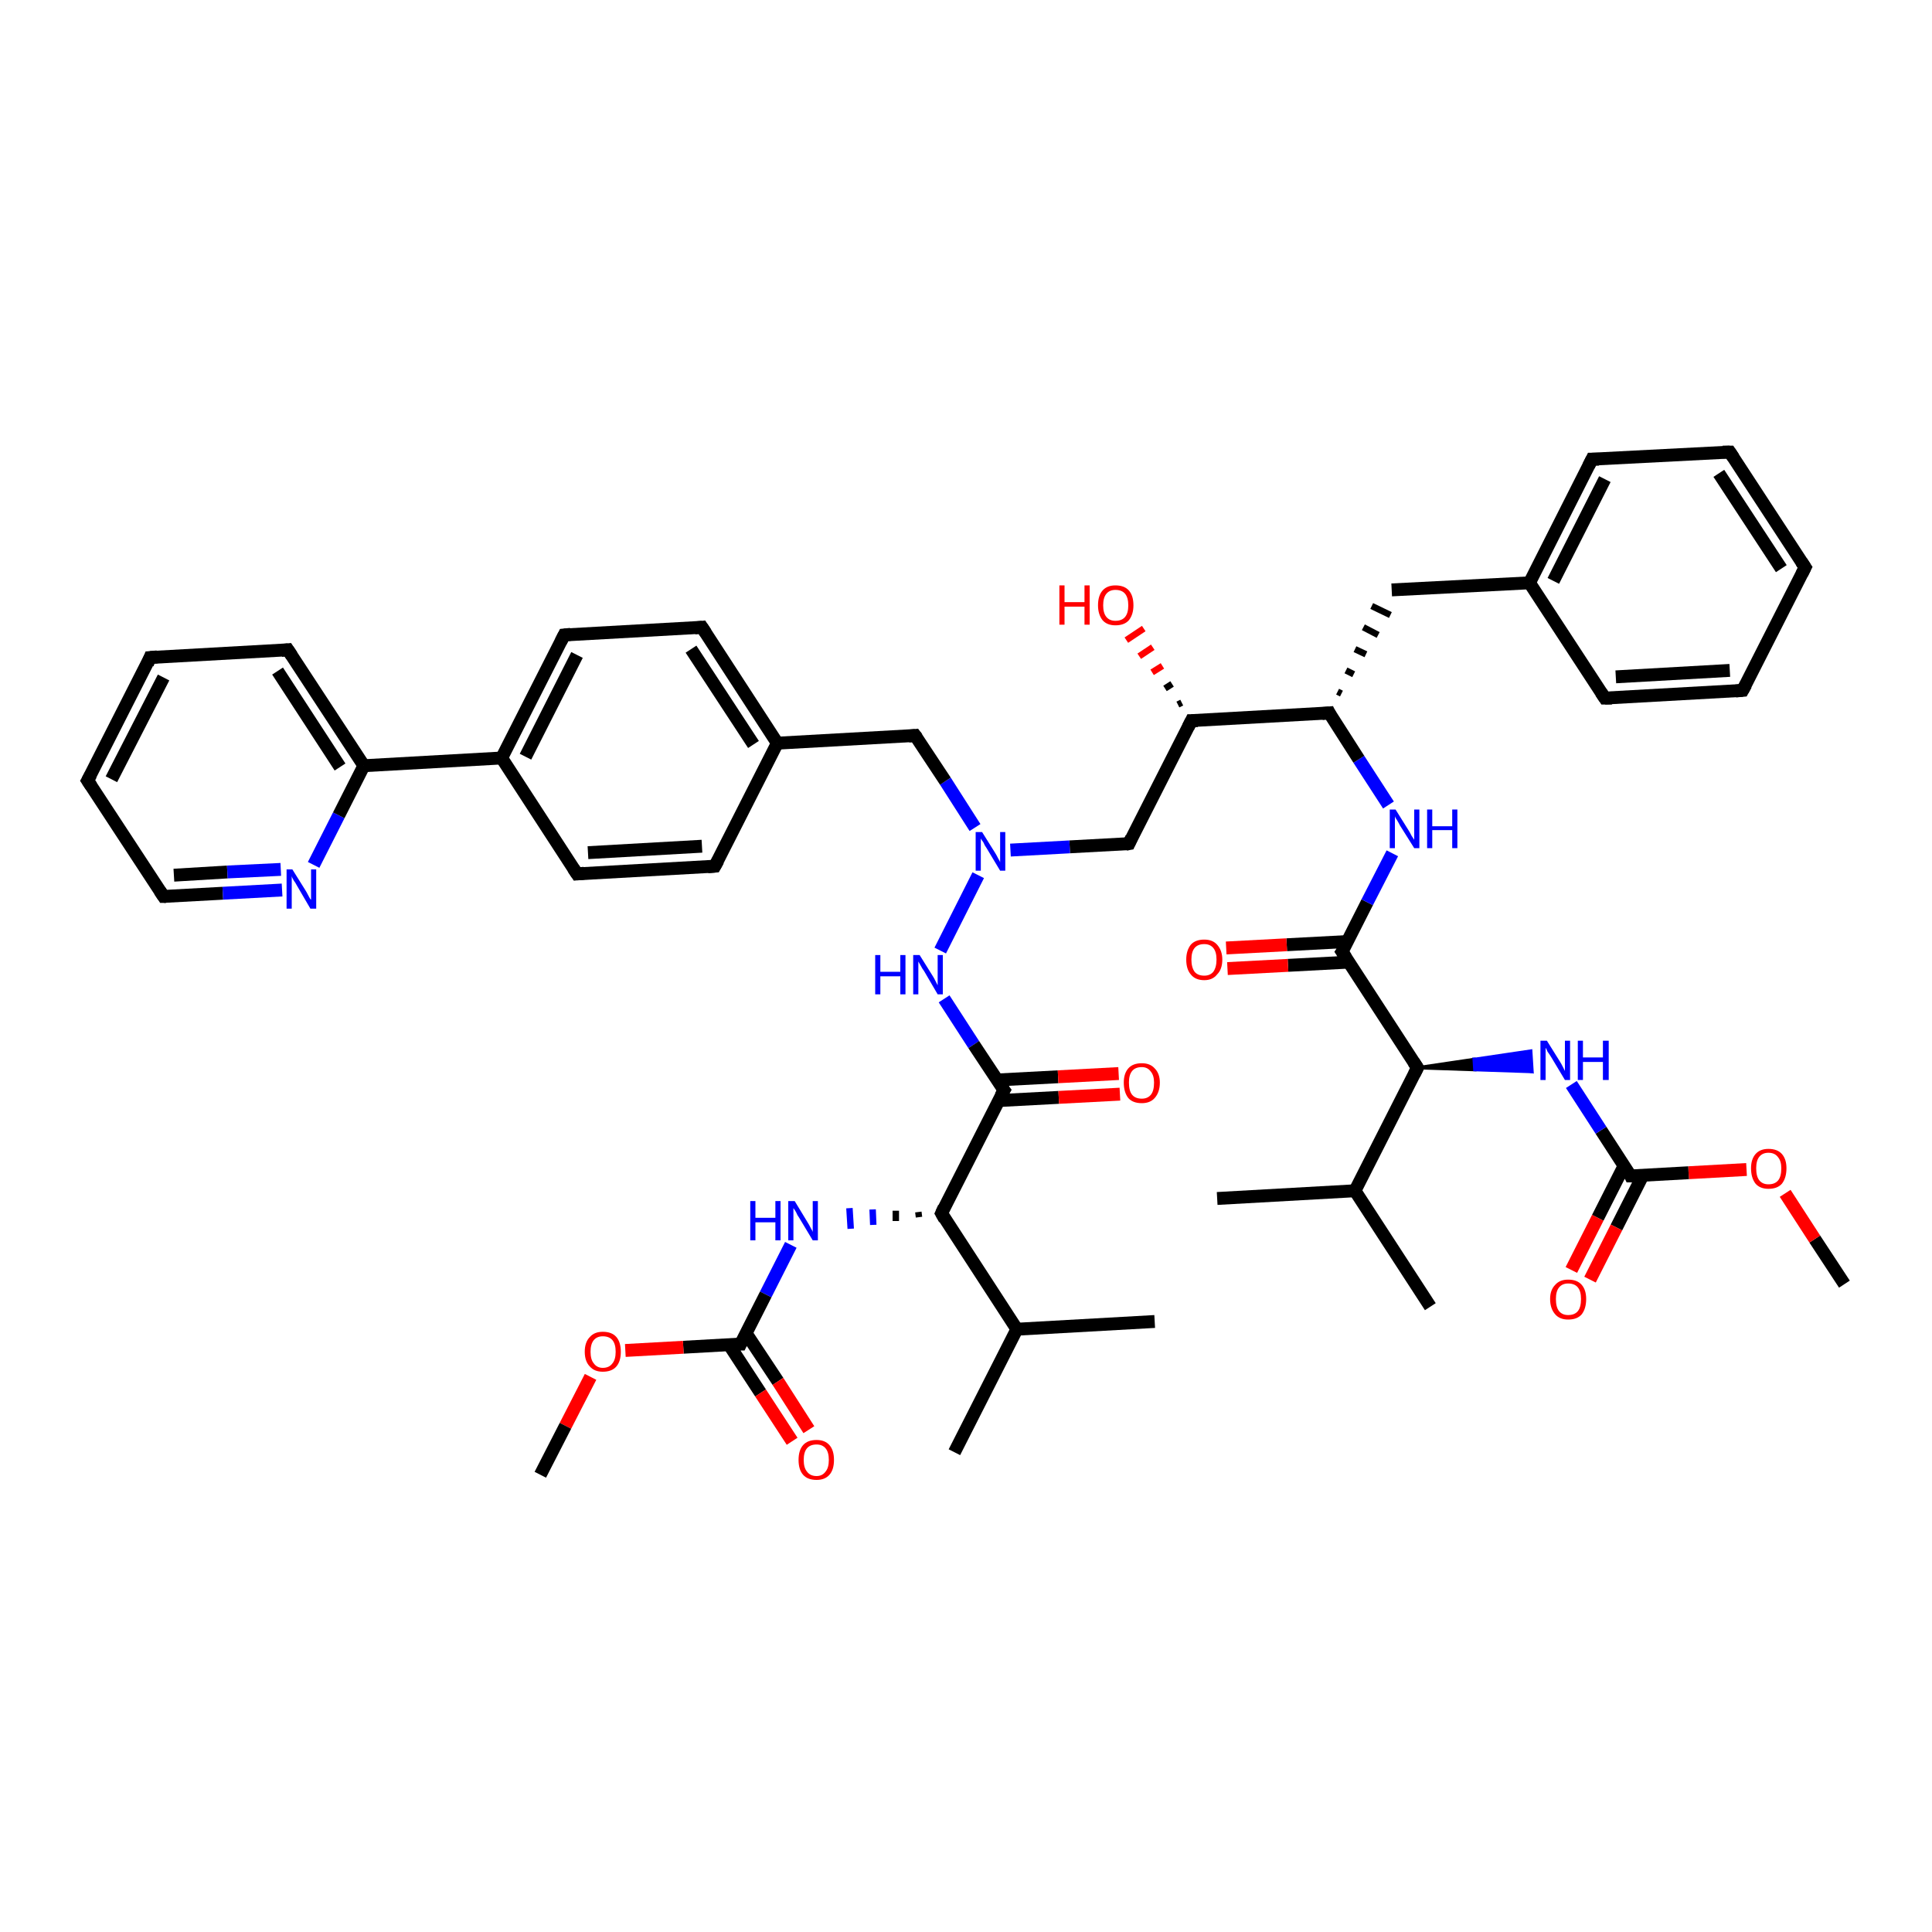 <?xml version='1.0' encoding='iso-8859-1'?>
<svg version='1.1' baseProfile='full'
              xmlns='http://www.w3.org/2000/svg'
                      xmlns:rdkit='http://www.rdkit.org/xml'
                      xmlns:xlink='http://www.w3.org/1999/xlink'
                  xml:space='preserve'
width='300px' height='300px' viewBox='0 0 300 300'>
<!-- END OF HEADER -->
<rect style='opacity:1.0;fill:#FFFFFF;stroke:none' width='300.0' height='300.0' x='0.0' y='0.0'> </rect>
<path class='bond-0 atom-0 atom-1' d='M 286.4,199.4 L 281.8,192.4' style='fill:none;fill-rule:evenodd;stroke:#000000;stroke-width:2.0px;stroke-linecap:butt;stroke-linejoin:miter;stroke-opacity:1' />
<path class='bond-0 atom-0 atom-1' d='M 281.8,192.4 L 277.2,185.3' style='fill:none;fill-rule:evenodd;stroke:#FF0000;stroke-width:2.0px;stroke-linecap:butt;stroke-linejoin:miter;stroke-opacity:1' />
<path class='bond-1 atom-1 atom-2' d='M 271.2,181.6 L 262.2,182.1' style='fill:none;fill-rule:evenodd;stroke:#FF0000;stroke-width:2.0px;stroke-linecap:butt;stroke-linejoin:miter;stroke-opacity:1' />
<path class='bond-1 atom-1 atom-2' d='M 262.2,182.1 L 253.2,182.6' style='fill:none;fill-rule:evenodd;stroke:#000000;stroke-width:2.0px;stroke-linecap:butt;stroke-linejoin:miter;stroke-opacity:1' />
<path class='bond-2 atom-2 atom-3' d='M 252.2,181.0 L 248.1,189.1' style='fill:none;fill-rule:evenodd;stroke:#000000;stroke-width:2.0px;stroke-linecap:butt;stroke-linejoin:miter;stroke-opacity:1' />
<path class='bond-2 atom-2 atom-3' d='M 248.1,189.1 L 244.0,197.2' style='fill:none;fill-rule:evenodd;stroke:#FF0000;stroke-width:2.0px;stroke-linecap:butt;stroke-linejoin:miter;stroke-opacity:1' />
<path class='bond-2 atom-2 atom-3' d='M 255.1,182.5 L 251.0,190.6' style='fill:none;fill-rule:evenodd;stroke:#000000;stroke-width:2.0px;stroke-linecap:butt;stroke-linejoin:miter;stroke-opacity:1' />
<path class='bond-2 atom-2 atom-3' d='M 251.0,190.6 L 246.9,198.7' style='fill:none;fill-rule:evenodd;stroke:#FF0000;stroke-width:2.0px;stroke-linecap:butt;stroke-linejoin:miter;stroke-opacity:1' />
<path class='bond-3 atom-2 atom-4' d='M 253.2,182.6 L 248.6,175.5' style='fill:none;fill-rule:evenodd;stroke:#000000;stroke-width:2.0px;stroke-linecap:butt;stroke-linejoin:miter;stroke-opacity:1' />
<path class='bond-3 atom-2 atom-4' d='M 248.6,175.5 L 244.0,168.4' style='fill:none;fill-rule:evenodd;stroke:#0000FF;stroke-width:2.0px;stroke-linecap:butt;stroke-linejoin:miter;stroke-opacity:1' />
<path class='bond-4 atom-5 atom-4' d='M 220.1,165.8 L 228.9,164.5 L 229.0,166.1 Z' style='fill:#000000;fill-rule:evenodd;fill-opacity:1;stroke:#000000;stroke-width:0.5px;stroke-linecap:butt;stroke-linejoin:miter;stroke-opacity:1;' />
<path class='bond-4 atom-5 atom-4' d='M 228.9,164.5 L 237.9,166.4 L 237.7,163.2 Z' style='fill:#0000FF;fill-rule:evenodd;fill-opacity:1;stroke:#0000FF;stroke-width:0.5px;stroke-linecap:butt;stroke-linejoin:miter;stroke-opacity:1;' />
<path class='bond-4 atom-5 atom-4' d='M 228.9,164.5 L 229.0,166.1 L 237.9,166.4 Z' style='fill:#0000FF;fill-rule:evenodd;fill-opacity:1;stroke:#0000FF;stroke-width:0.5px;stroke-linecap:butt;stroke-linejoin:miter;stroke-opacity:1;' />
<path class='bond-5 atom-5 atom-6' d='M 220.1,165.8 L 210.4,184.9' style='fill:none;fill-rule:evenodd;stroke:#000000;stroke-width:2.0px;stroke-linecap:butt;stroke-linejoin:miter;stroke-opacity:1' />
<path class='bond-6 atom-6 atom-7' d='M 210.4,184.9 L 222.1,202.9' style='fill:none;fill-rule:evenodd;stroke:#000000;stroke-width:2.0px;stroke-linecap:butt;stroke-linejoin:miter;stroke-opacity:1' />
<path class='bond-7 atom-6 atom-8' d='M 210.4,184.9 L 189.0,186.1' style='fill:none;fill-rule:evenodd;stroke:#000000;stroke-width:2.0px;stroke-linecap:butt;stroke-linejoin:miter;stroke-opacity:1' />
<path class='bond-8 atom-5 atom-9' d='M 220.1,165.8 L 208.4,147.8' style='fill:none;fill-rule:evenodd;stroke:#000000;stroke-width:2.0px;stroke-linecap:butt;stroke-linejoin:miter;stroke-opacity:1' />
<path class='bond-9 atom-9 atom-10' d='M 209.2,146.2 L 199.8,146.7' style='fill:none;fill-rule:evenodd;stroke:#000000;stroke-width:2.0px;stroke-linecap:butt;stroke-linejoin:miter;stroke-opacity:1' />
<path class='bond-9 atom-9 atom-10' d='M 199.8,146.7 L 190.4,147.2' style='fill:none;fill-rule:evenodd;stroke:#FF0000;stroke-width:2.0px;stroke-linecap:butt;stroke-linejoin:miter;stroke-opacity:1' />
<path class='bond-9 atom-9 atom-10' d='M 209.4,149.4 L 200.0,149.9' style='fill:none;fill-rule:evenodd;stroke:#000000;stroke-width:2.0px;stroke-linecap:butt;stroke-linejoin:miter;stroke-opacity:1' />
<path class='bond-9 atom-9 atom-10' d='M 200.0,149.9 L 190.6,150.4' style='fill:none;fill-rule:evenodd;stroke:#FF0000;stroke-width:2.0px;stroke-linecap:butt;stroke-linejoin:miter;stroke-opacity:1' />
<path class='bond-10 atom-9 atom-11' d='M 208.4,147.8 L 212.3,140.1' style='fill:none;fill-rule:evenodd;stroke:#000000;stroke-width:2.0px;stroke-linecap:butt;stroke-linejoin:miter;stroke-opacity:1' />
<path class='bond-10 atom-9 atom-11' d='M 212.3,140.1 L 216.2,132.5' style='fill:none;fill-rule:evenodd;stroke:#0000FF;stroke-width:2.0px;stroke-linecap:butt;stroke-linejoin:miter;stroke-opacity:1' />
<path class='bond-11 atom-11 atom-12' d='M 215.6,125.0 L 211.0,117.9' style='fill:none;fill-rule:evenodd;stroke:#0000FF;stroke-width:2.0px;stroke-linecap:butt;stroke-linejoin:miter;stroke-opacity:1' />
<path class='bond-11 atom-11 atom-12' d='M 211.0,117.9 L 206.4,110.7' style='fill:none;fill-rule:evenodd;stroke:#000000;stroke-width:2.0px;stroke-linecap:butt;stroke-linejoin:miter;stroke-opacity:1' />
<path class='bond-12 atom-12 atom-13' d='M 208.3,107.7 L 207.7,107.4' style='fill:none;fill-rule:evenodd;stroke:#000000;stroke-width:1.0px;stroke-linecap:butt;stroke-linejoin:miter;stroke-opacity:1' />
<path class='bond-12 atom-12 atom-13' d='M 210.2,104.7 L 209.0,104.1' style='fill:none;fill-rule:evenodd;stroke:#000000;stroke-width:1.0px;stroke-linecap:butt;stroke-linejoin:miter;stroke-opacity:1' />
<path class='bond-12 atom-12 atom-13' d='M 212.1,101.6 L 210.4,100.8' style='fill:none;fill-rule:evenodd;stroke:#000000;stroke-width:1.0px;stroke-linecap:butt;stroke-linejoin:miter;stroke-opacity:1' />
<path class='bond-12 atom-12 atom-13' d='M 214.0,98.6 L 211.7,97.4' style='fill:none;fill-rule:evenodd;stroke:#000000;stroke-width:1.0px;stroke-linecap:butt;stroke-linejoin:miter;stroke-opacity:1' />
<path class='bond-12 atom-12 atom-13' d='M 215.9,95.5 L 213.0,94.1' style='fill:none;fill-rule:evenodd;stroke:#000000;stroke-width:1.0px;stroke-linecap:butt;stroke-linejoin:miter;stroke-opacity:1' />
<path class='bond-13 atom-13 atom-14' d='M 216.1,91.6 L 237.5,90.5' style='fill:none;fill-rule:evenodd;stroke:#000000;stroke-width:2.0px;stroke-linecap:butt;stroke-linejoin:miter;stroke-opacity:1' />
<path class='bond-14 atom-14 atom-15' d='M 237.5,90.5 L 247.2,71.3' style='fill:none;fill-rule:evenodd;stroke:#000000;stroke-width:2.0px;stroke-linecap:butt;stroke-linejoin:miter;stroke-opacity:1' />
<path class='bond-14 atom-14 atom-15' d='M 241.2,90.2 L 249.2,74.4' style='fill:none;fill-rule:evenodd;stroke:#000000;stroke-width:2.0px;stroke-linecap:butt;stroke-linejoin:miter;stroke-opacity:1' />
<path class='bond-15 atom-15 atom-16' d='M 247.2,71.3 L 268.6,70.2' style='fill:none;fill-rule:evenodd;stroke:#000000;stroke-width:2.0px;stroke-linecap:butt;stroke-linejoin:miter;stroke-opacity:1' />
<path class='bond-16 atom-16 atom-17' d='M 268.6,70.2 L 280.3,88.1' style='fill:none;fill-rule:evenodd;stroke:#000000;stroke-width:2.0px;stroke-linecap:butt;stroke-linejoin:miter;stroke-opacity:1' />
<path class='bond-16 atom-16 atom-17' d='M 266.9,73.5 L 276.6,88.3' style='fill:none;fill-rule:evenodd;stroke:#000000;stroke-width:2.0px;stroke-linecap:butt;stroke-linejoin:miter;stroke-opacity:1' />
<path class='bond-17 atom-17 atom-18' d='M 280.3,88.1 L 270.6,107.2' style='fill:none;fill-rule:evenodd;stroke:#000000;stroke-width:2.0px;stroke-linecap:butt;stroke-linejoin:miter;stroke-opacity:1' />
<path class='bond-18 atom-18 atom-19' d='M 270.6,107.2 L 249.2,108.4' style='fill:none;fill-rule:evenodd;stroke:#000000;stroke-width:2.0px;stroke-linecap:butt;stroke-linejoin:miter;stroke-opacity:1' />
<path class='bond-18 atom-18 atom-19' d='M 268.6,104.1 L 250.9,105.1' style='fill:none;fill-rule:evenodd;stroke:#000000;stroke-width:2.0px;stroke-linecap:butt;stroke-linejoin:miter;stroke-opacity:1' />
<path class='bond-19 atom-12 atom-20' d='M 206.4,110.7 L 185.0,111.9' style='fill:none;fill-rule:evenodd;stroke:#000000;stroke-width:2.0px;stroke-linecap:butt;stroke-linejoin:miter;stroke-opacity:1' />
<path class='bond-20 atom-20 atom-21' d='M 182.9,109.4 L 183.5,109.1' style='fill:none;fill-rule:evenodd;stroke:#000000;stroke-width:1.0px;stroke-linecap:butt;stroke-linejoin:miter;stroke-opacity:1' />
<path class='bond-20 atom-20 atom-21' d='M 180.9,106.9 L 182.0,106.2' style='fill:none;fill-rule:evenodd;stroke:#000000;stroke-width:1.0px;stroke-linecap:butt;stroke-linejoin:miter;stroke-opacity:1' />
<path class='bond-20 atom-20 atom-21' d='M 178.9,104.4 L 180.5,103.4' style='fill:none;fill-rule:evenodd;stroke:#FF0000;stroke-width:1.0px;stroke-linecap:butt;stroke-linejoin:miter;stroke-opacity:1' />
<path class='bond-20 atom-20 atom-21' d='M 176.9,101.9 L 179.0,100.5' style='fill:none;fill-rule:evenodd;stroke:#FF0000;stroke-width:1.0px;stroke-linecap:butt;stroke-linejoin:miter;stroke-opacity:1' />
<path class='bond-20 atom-20 atom-21' d='M 174.9,99.4 L 177.6,97.6' style='fill:none;fill-rule:evenodd;stroke:#FF0000;stroke-width:1.0px;stroke-linecap:butt;stroke-linejoin:miter;stroke-opacity:1' />
<path class='bond-21 atom-20 atom-22' d='M 185.0,111.9 L 175.3,131.0' style='fill:none;fill-rule:evenodd;stroke:#000000;stroke-width:2.0px;stroke-linecap:butt;stroke-linejoin:miter;stroke-opacity:1' />
<path class='bond-22 atom-22 atom-23' d='M 175.3,131.0 L 166.1,131.5' style='fill:none;fill-rule:evenodd;stroke:#000000;stroke-width:2.0px;stroke-linecap:butt;stroke-linejoin:miter;stroke-opacity:1' />
<path class='bond-22 atom-22 atom-23' d='M 166.1,131.5 L 156.9,132.0' style='fill:none;fill-rule:evenodd;stroke:#0000FF;stroke-width:2.0px;stroke-linecap:butt;stroke-linejoin:miter;stroke-opacity:1' />
<path class='bond-23 atom-23 atom-24' d='M 151.4,128.5 L 146.8,121.3' style='fill:none;fill-rule:evenodd;stroke:#0000FF;stroke-width:2.0px;stroke-linecap:butt;stroke-linejoin:miter;stroke-opacity:1' />
<path class='bond-23 atom-23 atom-24' d='M 146.8,121.3 L 142.1,114.2' style='fill:none;fill-rule:evenodd;stroke:#000000;stroke-width:2.0px;stroke-linecap:butt;stroke-linejoin:miter;stroke-opacity:1' />
<path class='bond-24 atom-24 atom-25' d='M 142.1,114.2 L 120.7,115.4' style='fill:none;fill-rule:evenodd;stroke:#000000;stroke-width:2.0px;stroke-linecap:butt;stroke-linejoin:miter;stroke-opacity:1' />
<path class='bond-25 atom-25 atom-26' d='M 120.7,115.4 L 109.0,97.4' style='fill:none;fill-rule:evenodd;stroke:#000000;stroke-width:2.0px;stroke-linecap:butt;stroke-linejoin:miter;stroke-opacity:1' />
<path class='bond-25 atom-25 atom-26' d='M 117.0,115.6 L 107.3,100.8' style='fill:none;fill-rule:evenodd;stroke:#000000;stroke-width:2.0px;stroke-linecap:butt;stroke-linejoin:miter;stroke-opacity:1' />
<path class='bond-26 atom-26 atom-27' d='M 109.0,97.4 L 87.6,98.6' style='fill:none;fill-rule:evenodd;stroke:#000000;stroke-width:2.0px;stroke-linecap:butt;stroke-linejoin:miter;stroke-opacity:1' />
<path class='bond-27 atom-27 atom-28' d='M 87.6,98.6 L 77.9,117.7' style='fill:none;fill-rule:evenodd;stroke:#000000;stroke-width:2.0px;stroke-linecap:butt;stroke-linejoin:miter;stroke-opacity:1' />
<path class='bond-27 atom-27 atom-28' d='M 89.6,101.7 L 81.6,117.5' style='fill:none;fill-rule:evenodd;stroke:#000000;stroke-width:2.0px;stroke-linecap:butt;stroke-linejoin:miter;stroke-opacity:1' />
<path class='bond-28 atom-28 atom-29' d='M 77.9,117.7 L 89.6,135.7' style='fill:none;fill-rule:evenodd;stroke:#000000;stroke-width:2.0px;stroke-linecap:butt;stroke-linejoin:miter;stroke-opacity:1' />
<path class='bond-29 atom-29 atom-30' d='M 89.6,135.7 L 111.0,134.5' style='fill:none;fill-rule:evenodd;stroke:#000000;stroke-width:2.0px;stroke-linecap:butt;stroke-linejoin:miter;stroke-opacity:1' />
<path class='bond-29 atom-29 atom-30' d='M 91.3,132.4 L 109.0,131.4' style='fill:none;fill-rule:evenodd;stroke:#000000;stroke-width:2.0px;stroke-linecap:butt;stroke-linejoin:miter;stroke-opacity:1' />
<path class='bond-30 atom-28 atom-31' d='M 77.9,117.7 L 56.5,118.9' style='fill:none;fill-rule:evenodd;stroke:#000000;stroke-width:2.0px;stroke-linecap:butt;stroke-linejoin:miter;stroke-opacity:1' />
<path class='bond-31 atom-31 atom-32' d='M 56.5,118.9 L 44.7,100.9' style='fill:none;fill-rule:evenodd;stroke:#000000;stroke-width:2.0px;stroke-linecap:butt;stroke-linejoin:miter;stroke-opacity:1' />
<path class='bond-31 atom-31 atom-32' d='M 52.8,119.1 L 43.1,104.2' style='fill:none;fill-rule:evenodd;stroke:#000000;stroke-width:2.0px;stroke-linecap:butt;stroke-linejoin:miter;stroke-opacity:1' />
<path class='bond-32 atom-32 atom-33' d='M 44.7,100.9 L 23.3,102.1' style='fill:none;fill-rule:evenodd;stroke:#000000;stroke-width:2.0px;stroke-linecap:butt;stroke-linejoin:miter;stroke-opacity:1' />
<path class='bond-33 atom-33 atom-34' d='M 23.3,102.1 L 13.6,121.2' style='fill:none;fill-rule:evenodd;stroke:#000000;stroke-width:2.0px;stroke-linecap:butt;stroke-linejoin:miter;stroke-opacity:1' />
<path class='bond-33 atom-33 atom-34' d='M 25.4,105.2 L 17.3,121.0' style='fill:none;fill-rule:evenodd;stroke:#000000;stroke-width:2.0px;stroke-linecap:butt;stroke-linejoin:miter;stroke-opacity:1' />
<path class='bond-34 atom-34 atom-35' d='M 13.6,121.2 L 25.4,139.2' style='fill:none;fill-rule:evenodd;stroke:#000000;stroke-width:2.0px;stroke-linecap:butt;stroke-linejoin:miter;stroke-opacity:1' />
<path class='bond-35 atom-35 atom-36' d='M 25.4,139.2 L 34.6,138.7' style='fill:none;fill-rule:evenodd;stroke:#000000;stroke-width:2.0px;stroke-linecap:butt;stroke-linejoin:miter;stroke-opacity:1' />
<path class='bond-35 atom-35 atom-36' d='M 34.6,138.7 L 43.8,138.2' style='fill:none;fill-rule:evenodd;stroke:#0000FF;stroke-width:2.0px;stroke-linecap:butt;stroke-linejoin:miter;stroke-opacity:1' />
<path class='bond-35 atom-35 atom-36' d='M 27.0,135.9 L 35.3,135.4' style='fill:none;fill-rule:evenodd;stroke:#000000;stroke-width:2.0px;stroke-linecap:butt;stroke-linejoin:miter;stroke-opacity:1' />
<path class='bond-35 atom-35 atom-36' d='M 35.3,135.4 L 43.6,135.0' style='fill:none;fill-rule:evenodd;stroke:#0000FF;stroke-width:2.0px;stroke-linecap:butt;stroke-linejoin:miter;stroke-opacity:1' />
<path class='bond-36 atom-23 atom-37' d='M 151.9,135.9 L 146.0,147.6' style='fill:none;fill-rule:evenodd;stroke:#0000FF;stroke-width:2.0px;stroke-linecap:butt;stroke-linejoin:miter;stroke-opacity:1' />
<path class='bond-37 atom-37 atom-38' d='M 146.6,155.1 L 151.2,162.2' style='fill:none;fill-rule:evenodd;stroke:#0000FF;stroke-width:2.0px;stroke-linecap:butt;stroke-linejoin:miter;stroke-opacity:1' />
<path class='bond-37 atom-37 atom-38' d='M 151.2,162.2 L 155.9,169.3' style='fill:none;fill-rule:evenodd;stroke:#000000;stroke-width:2.0px;stroke-linecap:butt;stroke-linejoin:miter;stroke-opacity:1' />
<path class='bond-38 atom-38 atom-39' d='M 155.0,170.9 L 164.4,170.4' style='fill:none;fill-rule:evenodd;stroke:#000000;stroke-width:2.0px;stroke-linecap:butt;stroke-linejoin:miter;stroke-opacity:1' />
<path class='bond-38 atom-38 atom-39' d='M 164.4,170.4 L 173.9,169.9' style='fill:none;fill-rule:evenodd;stroke:#FF0000;stroke-width:2.0px;stroke-linecap:butt;stroke-linejoin:miter;stroke-opacity:1' />
<path class='bond-38 atom-38 atom-39' d='M 154.8,167.7 L 164.3,167.2' style='fill:none;fill-rule:evenodd;stroke:#000000;stroke-width:2.0px;stroke-linecap:butt;stroke-linejoin:miter;stroke-opacity:1' />
<path class='bond-38 atom-38 atom-39' d='M 164.3,167.2 L 173.7,166.7' style='fill:none;fill-rule:evenodd;stroke:#FF0000;stroke-width:2.0px;stroke-linecap:butt;stroke-linejoin:miter;stroke-opacity:1' />
<path class='bond-39 atom-38 atom-40' d='M 155.9,169.3 L 146.2,188.4' style='fill:none;fill-rule:evenodd;stroke:#000000;stroke-width:2.0px;stroke-linecap:butt;stroke-linejoin:miter;stroke-opacity:1' />
<path class='bond-40 atom-40 atom-41' d='M 142.6,188.2 L 142.7,189.0' style='fill:none;fill-rule:evenodd;stroke:#000000;stroke-width:1.0px;stroke-linecap:butt;stroke-linejoin:miter;stroke-opacity:1' />
<path class='bond-40 atom-40 atom-41' d='M 139.1,188.0 L 139.1,189.6' style='fill:none;fill-rule:evenodd;stroke:#000000;stroke-width:1.0px;stroke-linecap:butt;stroke-linejoin:miter;stroke-opacity:1' />
<path class='bond-40 atom-40 atom-41' d='M 135.5,187.8 L 135.6,190.2' style='fill:none;fill-rule:evenodd;stroke:#0000FF;stroke-width:1.0px;stroke-linecap:butt;stroke-linejoin:miter;stroke-opacity:1' />
<path class='bond-40 atom-40 atom-41' d='M 131.9,187.6 L 132.1,190.8' style='fill:none;fill-rule:evenodd;stroke:#0000FF;stroke-width:1.0px;stroke-linecap:butt;stroke-linejoin:miter;stroke-opacity:1' />
<path class='bond-41 atom-41 atom-42' d='M 122.8,193.3 L 118.9,201.0' style='fill:none;fill-rule:evenodd;stroke:#0000FF;stroke-width:2.0px;stroke-linecap:butt;stroke-linejoin:miter;stroke-opacity:1' />
<path class='bond-41 atom-41 atom-42' d='M 118.9,201.0 L 115.0,208.7' style='fill:none;fill-rule:evenodd;stroke:#000000;stroke-width:2.0px;stroke-linecap:butt;stroke-linejoin:miter;stroke-opacity:1' />
<path class='bond-42 atom-42 atom-43' d='M 113.2,208.8 L 118.1,216.3' style='fill:none;fill-rule:evenodd;stroke:#000000;stroke-width:2.0px;stroke-linecap:butt;stroke-linejoin:miter;stroke-opacity:1' />
<path class='bond-42 atom-42 atom-43' d='M 118.1,216.3 L 123.0,223.8' style='fill:none;fill-rule:evenodd;stroke:#FF0000;stroke-width:2.0px;stroke-linecap:butt;stroke-linejoin:miter;stroke-opacity:1' />
<path class='bond-42 atom-42 atom-43' d='M 115.9,207.1 L 120.8,214.5' style='fill:none;fill-rule:evenodd;stroke:#000000;stroke-width:2.0px;stroke-linecap:butt;stroke-linejoin:miter;stroke-opacity:1' />
<path class='bond-42 atom-42 atom-43' d='M 120.8,214.5 L 125.6,222.0' style='fill:none;fill-rule:evenodd;stroke:#FF0000;stroke-width:2.0px;stroke-linecap:butt;stroke-linejoin:miter;stroke-opacity:1' />
<path class='bond-43 atom-42 atom-44' d='M 115.0,208.7 L 106.1,209.2' style='fill:none;fill-rule:evenodd;stroke:#000000;stroke-width:2.0px;stroke-linecap:butt;stroke-linejoin:miter;stroke-opacity:1' />
<path class='bond-43 atom-42 atom-44' d='M 106.1,209.2 L 97.1,209.7' style='fill:none;fill-rule:evenodd;stroke:#FF0000;stroke-width:2.0px;stroke-linecap:butt;stroke-linejoin:miter;stroke-opacity:1' />
<path class='bond-44 atom-44 atom-45' d='M 91.7,213.8 L 87.8,221.4' style='fill:none;fill-rule:evenodd;stroke:#FF0000;stroke-width:2.0px;stroke-linecap:butt;stroke-linejoin:miter;stroke-opacity:1' />
<path class='bond-44 atom-44 atom-45' d='M 87.8,221.4 L 83.9,229.0' style='fill:none;fill-rule:evenodd;stroke:#000000;stroke-width:2.0px;stroke-linecap:butt;stroke-linejoin:miter;stroke-opacity:1' />
<path class='bond-45 atom-40 atom-46' d='M 146.2,188.4 L 157.9,206.4' style='fill:none;fill-rule:evenodd;stroke:#000000;stroke-width:2.0px;stroke-linecap:butt;stroke-linejoin:miter;stroke-opacity:1' />
<path class='bond-46 atom-46 atom-47' d='M 157.9,206.4 L 148.2,225.5' style='fill:none;fill-rule:evenodd;stroke:#000000;stroke-width:2.0px;stroke-linecap:butt;stroke-linejoin:miter;stroke-opacity:1' />
<path class='bond-47 atom-46 atom-48' d='M 157.9,206.4 L 179.3,205.2' style='fill:none;fill-rule:evenodd;stroke:#000000;stroke-width:2.0px;stroke-linecap:butt;stroke-linejoin:miter;stroke-opacity:1' />
<path class='bond-48 atom-19 atom-14' d='M 249.2,108.4 L 237.5,90.5' style='fill:none;fill-rule:evenodd;stroke:#000000;stroke-width:2.0px;stroke-linecap:butt;stroke-linejoin:miter;stroke-opacity:1' />
<path class='bond-49 atom-30 atom-25' d='M 111.0,134.5 L 120.7,115.4' style='fill:none;fill-rule:evenodd;stroke:#000000;stroke-width:2.0px;stroke-linecap:butt;stroke-linejoin:miter;stroke-opacity:1' />
<path class='bond-50 atom-36 atom-31' d='M 48.7,134.3 L 52.6,126.6' style='fill:none;fill-rule:evenodd;stroke:#0000FF;stroke-width:2.0px;stroke-linecap:butt;stroke-linejoin:miter;stroke-opacity:1' />
<path class='bond-50 atom-36 atom-31' d='M 52.6,126.6 L 56.5,118.9' style='fill:none;fill-rule:evenodd;stroke:#000000;stroke-width:2.0px;stroke-linecap:butt;stroke-linejoin:miter;stroke-opacity:1' />
<path d='M 253.7,182.6 L 253.2,182.6 L 253.0,182.2' style='fill:none;stroke:#000000;stroke-width:2.0px;stroke-linecap:butt;stroke-linejoin:miter;stroke-opacity:1;' />
<path d='M 219.6,166.8 L 220.1,165.8 L 219.5,164.9' style='fill:none;stroke:#000000;stroke-width:2.0px;stroke-linecap:butt;stroke-linejoin:miter;stroke-opacity:1;' />
<path d='M 209.0,148.7 L 208.4,147.8 L 208.6,147.5' style='fill:none;stroke:#000000;stroke-width:2.0px;stroke-linecap:butt;stroke-linejoin:miter;stroke-opacity:1;' />
<path d='M 206.6,111.1 L 206.4,110.7 L 205.3,110.8' style='fill:none;stroke:#000000;stroke-width:2.0px;stroke-linecap:butt;stroke-linejoin:miter;stroke-opacity:1;' />
<path d='M 246.7,72.3 L 247.2,71.3 L 248.3,71.3' style='fill:none;stroke:#000000;stroke-width:2.0px;stroke-linecap:butt;stroke-linejoin:miter;stroke-opacity:1;' />
<path d='M 267.5,70.2 L 268.6,70.2 L 269.2,71.1' style='fill:none;stroke:#000000;stroke-width:2.0px;stroke-linecap:butt;stroke-linejoin:miter;stroke-opacity:1;' />
<path d='M 279.7,87.2 L 280.3,88.1 L 279.8,89.1' style='fill:none;stroke:#000000;stroke-width:2.0px;stroke-linecap:butt;stroke-linejoin:miter;stroke-opacity:1;' />
<path d='M 271.1,106.3 L 270.6,107.2 L 269.5,107.3' style='fill:none;stroke:#000000;stroke-width:2.0px;stroke-linecap:butt;stroke-linejoin:miter;stroke-opacity:1;' />
<path d='M 250.3,108.4 L 249.2,108.4 L 248.6,107.5' style='fill:none;stroke:#000000;stroke-width:2.0px;stroke-linecap:butt;stroke-linejoin:miter;stroke-opacity:1;' />
<path d='M 186.0,111.9 L 185.0,111.9 L 184.5,112.9' style='fill:none;stroke:#000000;stroke-width:2.0px;stroke-linecap:butt;stroke-linejoin:miter;stroke-opacity:1;' />
<path d='M 175.7,130.1 L 175.3,131.0 L 174.8,131.1' style='fill:none;stroke:#000000;stroke-width:2.0px;stroke-linecap:butt;stroke-linejoin:miter;stroke-opacity:1;' />
<path d='M 142.4,114.6 L 142.1,114.2 L 141.1,114.3' style='fill:none;stroke:#000000;stroke-width:2.0px;stroke-linecap:butt;stroke-linejoin:miter;stroke-opacity:1;' />
<path d='M 109.6,98.3 L 109.0,97.4 L 107.9,97.5' style='fill:none;stroke:#000000;stroke-width:2.0px;stroke-linecap:butt;stroke-linejoin:miter;stroke-opacity:1;' />
<path d='M 88.6,98.5 L 87.6,98.6 L 87.1,99.6' style='fill:none;stroke:#000000;stroke-width:2.0px;stroke-linecap:butt;stroke-linejoin:miter;stroke-opacity:1;' />
<path d='M 89.0,134.8 L 89.6,135.7 L 90.7,135.6' style='fill:none;stroke:#000000;stroke-width:2.0px;stroke-linecap:butt;stroke-linejoin:miter;stroke-opacity:1;' />
<path d='M 109.9,134.6 L 111.0,134.5 L 111.5,133.6' style='fill:none;stroke:#000000;stroke-width:2.0px;stroke-linecap:butt;stroke-linejoin:miter;stroke-opacity:1;' />
<path d='M 45.3,101.8 L 44.7,100.9 L 43.7,101.0' style='fill:none;stroke:#000000;stroke-width:2.0px;stroke-linecap:butt;stroke-linejoin:miter;stroke-opacity:1;' />
<path d='M 24.4,102.0 L 23.3,102.1 L 22.9,103.1' style='fill:none;stroke:#000000;stroke-width:2.0px;stroke-linecap:butt;stroke-linejoin:miter;stroke-opacity:1;' />
<path d='M 14.1,120.3 L 13.6,121.2 L 14.2,122.1' style='fill:none;stroke:#000000;stroke-width:2.0px;stroke-linecap:butt;stroke-linejoin:miter;stroke-opacity:1;' />
<path d='M 24.8,138.3 L 25.4,139.2 L 25.8,139.2' style='fill:none;stroke:#000000;stroke-width:2.0px;stroke-linecap:butt;stroke-linejoin:miter;stroke-opacity:1;' />
<path d='M 155.6,168.9 L 155.9,169.3 L 155.4,170.2' style='fill:none;stroke:#000000;stroke-width:2.0px;stroke-linecap:butt;stroke-linejoin:miter;stroke-opacity:1;' />
<path d='M 146.6,187.5 L 146.2,188.4 L 146.7,189.3' style='fill:none;stroke:#000000;stroke-width:2.0px;stroke-linecap:butt;stroke-linejoin:miter;stroke-opacity:1;' />
<path d='M 115.2,208.3 L 115.0,208.7 L 114.6,208.7' style='fill:none;stroke:#000000;stroke-width:2.0px;stroke-linecap:butt;stroke-linejoin:miter;stroke-opacity:1;' />
<path class='atom-1' d='M 271.9 181.4
Q 271.9 180.0, 272.6 179.2
Q 273.3 178.4, 274.6 178.4
Q 276.0 178.4, 276.7 179.2
Q 277.4 180.0, 277.4 181.4
Q 277.4 182.9, 276.7 183.8
Q 276.0 184.6, 274.6 184.6
Q 273.3 184.6, 272.6 183.8
Q 271.9 182.9, 271.9 181.4
M 274.6 183.9
Q 275.6 183.9, 276.1 183.3
Q 276.6 182.7, 276.6 181.4
Q 276.6 180.3, 276.1 179.7
Q 275.6 179.0, 274.6 179.0
Q 273.7 179.0, 273.2 179.6
Q 272.7 180.2, 272.7 181.4
Q 272.7 182.7, 273.2 183.3
Q 273.7 183.9, 274.6 183.9
' fill='#FF0000'/>
<path class='atom-3' d='M 240.7 201.7
Q 240.7 200.3, 241.5 199.5
Q 242.2 198.7, 243.5 198.7
Q 244.9 198.7, 245.6 199.5
Q 246.3 200.3, 246.3 201.7
Q 246.3 203.2, 245.6 204.1
Q 244.9 204.9, 243.5 204.9
Q 242.2 204.9, 241.5 204.1
Q 240.7 203.2, 240.7 201.7
M 243.5 204.2
Q 244.5 204.2, 245.0 203.6
Q 245.5 203.0, 245.5 201.7
Q 245.5 200.5, 245.0 199.9
Q 244.5 199.3, 243.5 199.3
Q 242.6 199.3, 242.1 199.9
Q 241.6 200.5, 241.6 201.7
Q 241.6 203.0, 242.1 203.6
Q 242.6 204.2, 243.5 204.2
' fill='#FF0000'/>
<path class='atom-4' d='M 240.2 161.6
L 242.2 164.8
Q 242.4 165.1, 242.7 165.7
Q 243.0 166.3, 243.0 166.3
L 243.0 161.6
L 243.8 161.6
L 243.8 167.7
L 243.0 167.7
L 240.9 164.2
Q 240.6 163.7, 240.3 163.3
Q 240.1 162.8, 240.0 162.7
L 240.0 167.7
L 239.2 167.7
L 239.2 161.6
L 240.2 161.6
' fill='#0000FF'/>
<path class='atom-4' d='M 245.0 161.6
L 245.8 161.6
L 245.8 164.2
L 248.9 164.2
L 248.9 161.6
L 249.8 161.6
L 249.8 167.7
L 248.9 167.7
L 248.9 164.9
L 245.8 164.9
L 245.8 167.7
L 245.0 167.7
L 245.0 161.6
' fill='#0000FF'/>
<path class='atom-10' d='M 184.2 149.0
Q 184.2 147.6, 184.9 146.7
Q 185.6 145.9, 187.0 145.9
Q 188.3 145.9, 189.0 146.7
Q 189.8 147.6, 189.8 149.0
Q 189.8 150.5, 189.0 151.3
Q 188.3 152.2, 187.0 152.2
Q 185.6 152.2, 184.9 151.3
Q 184.2 150.5, 184.2 149.0
M 187.0 151.5
Q 187.9 151.5, 188.4 150.9
Q 188.9 150.2, 188.9 149.0
Q 188.9 147.8, 188.4 147.2
Q 187.9 146.6, 187.0 146.6
Q 186.0 146.6, 185.5 147.2
Q 185.0 147.8, 185.0 149.0
Q 185.0 150.2, 185.5 150.9
Q 186.0 151.5, 187.0 151.5
' fill='#FF0000'/>
<path class='atom-11' d='M 216.7 125.7
L 218.7 128.9
Q 218.9 129.2, 219.2 129.8
Q 219.6 130.4, 219.6 130.4
L 219.6 125.7
L 220.4 125.7
L 220.4 131.7
L 219.6 131.7
L 217.4 128.2
Q 217.2 127.8, 216.9 127.3
Q 216.6 126.9, 216.6 126.7
L 216.6 131.7
L 215.8 131.7
L 215.8 125.7
L 216.7 125.7
' fill='#0000FF'/>
<path class='atom-11' d='M 221.6 125.7
L 222.4 125.7
L 222.4 128.3
L 225.5 128.3
L 225.5 125.7
L 226.3 125.7
L 226.3 131.7
L 225.5 131.7
L 225.5 128.9
L 222.4 128.9
L 222.4 131.7
L 221.6 131.7
L 221.6 125.7
' fill='#0000FF'/>
<path class='atom-21' d='M 164.5 90.9
L 165.3 90.9
L 165.3 93.5
L 168.4 93.5
L 168.4 90.9
L 169.2 90.9
L 169.2 97.0
L 168.4 97.0
L 168.4 94.2
L 165.3 94.2
L 165.3 97.0
L 164.5 97.0
L 164.5 90.9
' fill='#FF0000'/>
<path class='atom-21' d='M 170.5 94.0
Q 170.5 92.5, 171.2 91.7
Q 171.9 90.9, 173.2 90.9
Q 174.6 90.9, 175.3 91.7
Q 176.0 92.5, 176.0 94.0
Q 176.0 95.4, 175.3 96.3
Q 174.6 97.1, 173.2 97.1
Q 171.9 97.1, 171.2 96.3
Q 170.5 95.4, 170.5 94.0
M 173.2 96.4
Q 174.2 96.4, 174.7 95.8
Q 175.2 95.2, 175.2 94.0
Q 175.2 92.8, 174.7 92.2
Q 174.2 91.6, 173.2 91.6
Q 172.3 91.6, 171.8 92.2
Q 171.3 92.8, 171.3 94.0
Q 171.3 95.2, 171.8 95.8
Q 172.3 96.4, 173.2 96.4
' fill='#FF0000'/>
<path class='atom-23' d='M 152.5 129.2
L 154.5 132.4
Q 154.7 132.7, 155.0 133.3
Q 155.3 133.8, 155.3 133.9
L 155.3 129.2
L 156.1 129.2
L 156.1 135.2
L 155.3 135.2
L 153.2 131.7
Q 152.9 131.3, 152.7 130.8
Q 152.4 130.4, 152.3 130.2
L 152.3 135.2
L 151.5 135.2
L 151.5 129.2
L 152.5 129.2
' fill='#0000FF'/>
<path class='atom-36' d='M 45.4 135.0
L 47.4 138.2
Q 47.6 138.5, 47.9 139.1
Q 48.2 139.7, 48.3 139.7
L 48.3 135.0
L 49.1 135.0
L 49.1 141.1
L 48.2 141.1
L 46.1 137.5
Q 45.9 137.1, 45.6 136.7
Q 45.3 136.2, 45.3 136.0
L 45.3 141.1
L 44.5 141.1
L 44.5 135.0
L 45.4 135.0
' fill='#0000FF'/>
<path class='atom-37' d='M 135.9 148.3
L 136.7 148.3
L 136.7 150.9
L 139.8 150.9
L 139.8 148.3
L 140.6 148.3
L 140.6 154.4
L 139.8 154.4
L 139.8 151.6
L 136.7 151.6
L 136.7 154.4
L 135.9 154.4
L 135.9 148.3
' fill='#0000FF'/>
<path class='atom-37' d='M 142.8 148.3
L 144.8 151.5
Q 145.0 151.8, 145.3 152.4
Q 145.6 153.0, 145.6 153.0
L 145.6 148.3
L 146.4 148.3
L 146.4 154.4
L 145.6 154.4
L 143.5 150.8
Q 143.2 150.4, 143.0 150.0
Q 142.7 149.5, 142.6 149.3
L 142.6 154.4
L 141.8 154.4
L 141.8 148.3
L 142.8 148.3
' fill='#0000FF'/>
<path class='atom-39' d='M 174.5 168.1
Q 174.5 166.7, 175.2 165.9
Q 175.9 165.1, 177.3 165.1
Q 178.6 165.1, 179.3 165.9
Q 180.1 166.7, 180.1 168.1
Q 180.1 169.6, 179.3 170.5
Q 178.6 171.3, 177.3 171.3
Q 175.9 171.3, 175.2 170.5
Q 174.5 169.6, 174.5 168.1
M 177.3 170.6
Q 178.2 170.6, 178.7 170.0
Q 179.2 169.4, 179.2 168.1
Q 179.2 167.0, 178.7 166.4
Q 178.2 165.7, 177.3 165.7
Q 176.3 165.7, 175.8 166.3
Q 175.3 166.9, 175.3 168.1
Q 175.3 169.4, 175.8 170.0
Q 176.3 170.6, 177.3 170.6
' fill='#FF0000'/>
<path class='atom-41' d='M 116.5 186.5
L 117.3 186.5
L 117.3 189.1
L 120.4 189.1
L 120.4 186.5
L 121.2 186.5
L 121.2 192.6
L 120.4 192.6
L 120.4 189.8
L 117.3 189.8
L 117.3 192.6
L 116.5 192.6
L 116.5 186.5
' fill='#0000FF'/>
<path class='atom-41' d='M 123.4 186.5
L 125.4 189.8
Q 125.6 190.1, 125.9 190.7
Q 126.2 191.2, 126.2 191.3
L 126.2 186.5
L 127.0 186.5
L 127.0 192.6
L 126.2 192.6
L 124.1 189.1
Q 123.8 188.7, 123.6 188.2
Q 123.3 187.7, 123.2 187.6
L 123.2 192.6
L 122.4 192.6
L 122.4 186.5
L 123.4 186.5
' fill='#0000FF'/>
<path class='atom-43' d='M 124.0 226.7
Q 124.0 225.2, 124.7 224.4
Q 125.4 223.6, 126.8 223.6
Q 128.1 223.6, 128.8 224.4
Q 129.5 225.2, 129.5 226.7
Q 129.5 228.2, 128.8 229.0
Q 128.1 229.8, 126.8 229.8
Q 125.4 229.8, 124.7 229.0
Q 124.0 228.2, 124.0 226.7
M 126.8 229.2
Q 127.7 229.2, 128.2 228.5
Q 128.7 227.9, 128.7 226.7
Q 128.7 225.5, 128.2 224.9
Q 127.7 224.3, 126.8 224.3
Q 125.8 224.3, 125.3 224.9
Q 124.8 225.5, 124.8 226.7
Q 124.8 227.9, 125.3 228.5
Q 125.8 229.2, 126.8 229.2
' fill='#FF0000'/>
<path class='atom-44' d='M 90.8 209.9
Q 90.8 208.4, 91.6 207.6
Q 92.3 206.8, 93.6 206.8
Q 95.0 206.8, 95.7 207.6
Q 96.4 208.4, 96.4 209.9
Q 96.4 211.4, 95.7 212.2
Q 95.0 213.0, 93.6 213.0
Q 92.3 213.0, 91.6 212.2
Q 90.8 211.4, 90.8 209.9
M 93.6 212.4
Q 94.6 212.4, 95.1 211.7
Q 95.6 211.1, 95.6 209.9
Q 95.6 208.7, 95.1 208.1
Q 94.6 207.5, 93.6 207.5
Q 92.7 207.5, 92.2 208.1
Q 91.7 208.7, 91.7 209.9
Q 91.7 211.1, 92.2 211.7
Q 92.7 212.4, 93.6 212.4
' fill='#FF0000'/>
</svg>
